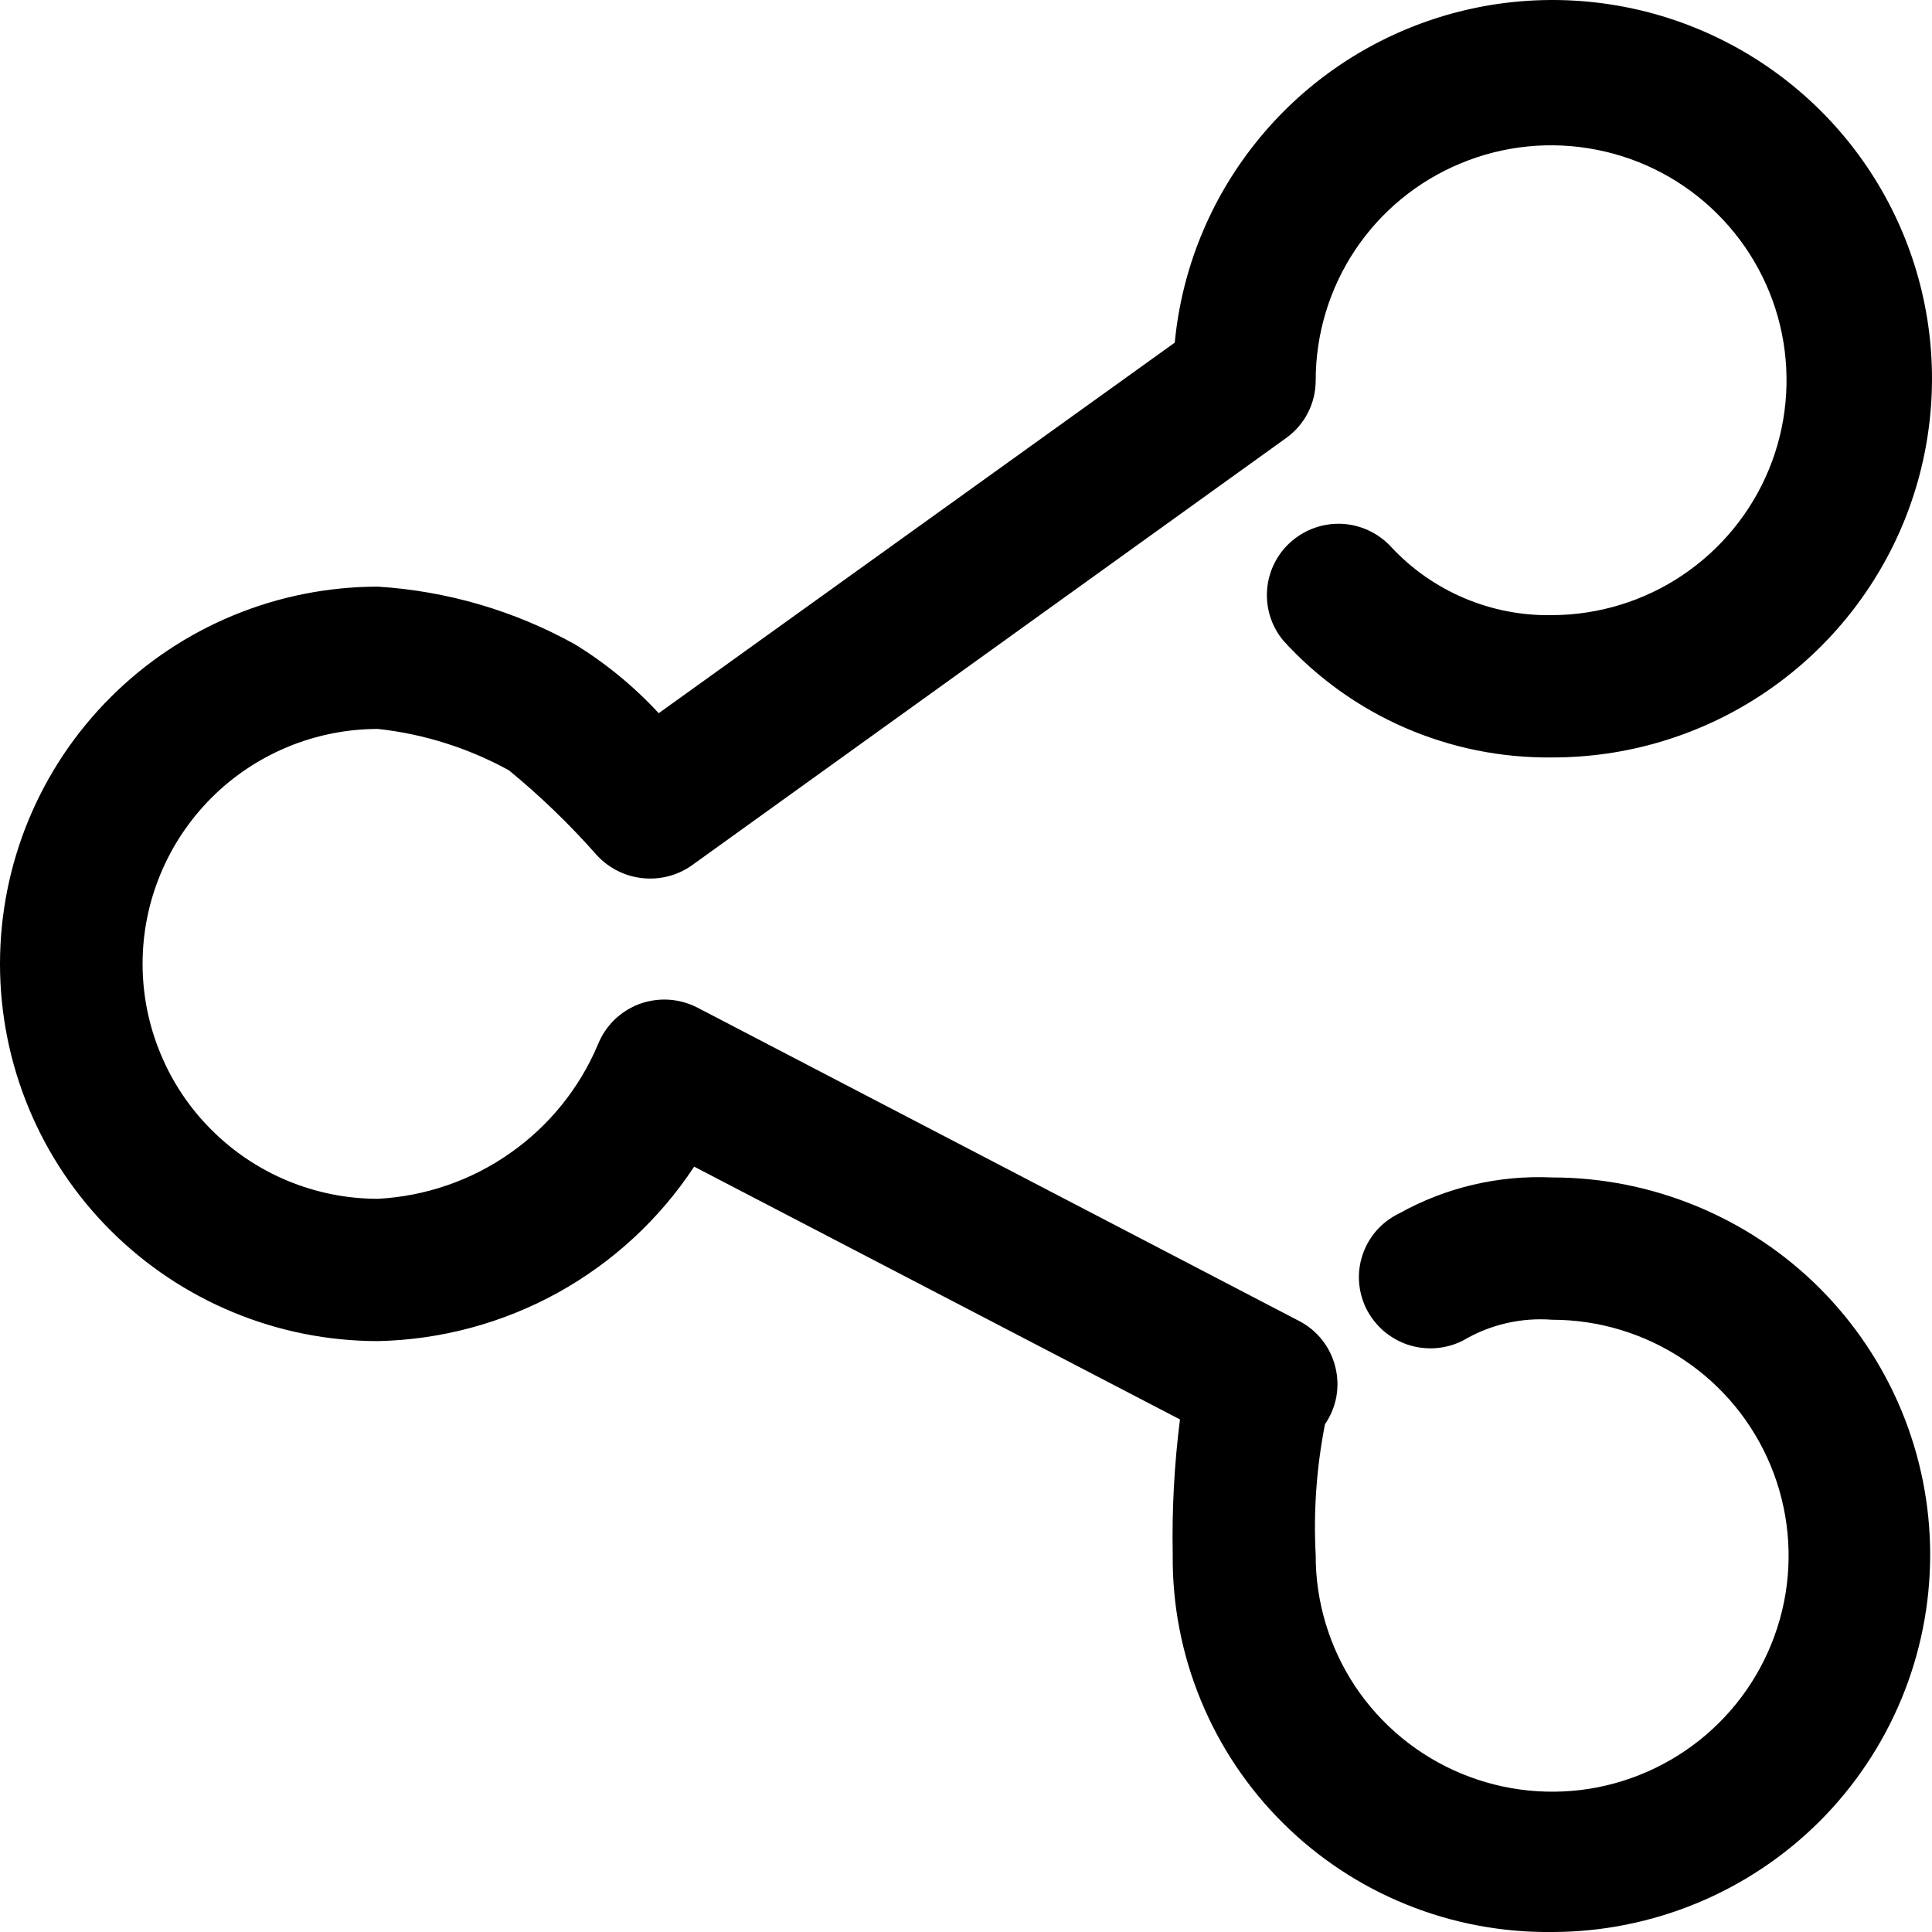<svg width="20" height="20" viewBox="0 0 20 20" fill="none" xmlns="http://www.w3.org/2000/svg">
<path fill-rule="evenodd" clip-rule="evenodd" d="M16.068 20C15.551 20.006 15.039 19.91 14.56 19.716C14.082 19.523 13.647 19.236 13.281 18.872C12.915 18.509 12.626 18.076 12.43 17.599C12.234 17.123 12.135 16.612 12.14 16.096C12.131 15.628 12.156 15.159 12.215 14.694L7.186 12.077C6.828 12.62 6.343 13.068 5.773 13.383C5.203 13.697 4.565 13.869 3.913 13.883C2.875 13.883 1.88 13.471 1.146 12.739C0.412 12.007 0 11.013 0 9.978C0 8.942 0.412 7.949 1.146 7.217C1.88 6.484 2.875 6.073 3.913 6.073C4.627 6.118 5.322 6.321 5.948 6.668C6.27 6.865 6.563 7.106 6.819 7.383L12.161 3.547C12.233 2.791 12.524 2.072 12.999 1.478C13.473 0.883 14.11 0.44 14.832 0.2C15.555 -0.04 16.331 -0.064 17.068 0.128C17.804 0.321 18.468 0.723 18.98 1.285C19.492 1.848 19.829 2.546 19.95 3.296C20.071 4.046 19.971 4.815 19.663 5.509C19.354 6.204 18.85 6.794 18.212 7.208C17.574 7.622 16.829 7.842 16.068 7.841C15.545 7.847 15.027 7.743 14.547 7.535C14.068 7.327 13.638 7.02 13.287 6.634C13.162 6.486 13.102 6.295 13.117 6.102C13.133 5.909 13.223 5.73 13.369 5.604C13.516 5.477 13.706 5.412 13.899 5.423C14.093 5.435 14.274 5.522 14.404 5.665C14.616 5.892 14.874 6.072 15.161 6.193C15.447 6.314 15.756 6.374 16.068 6.368C16.549 6.366 17.02 6.222 17.419 5.953C17.818 5.684 18.129 5.304 18.312 4.859C18.495 4.414 18.541 3.925 18.446 3.454C18.351 2.983 18.117 2.551 17.776 2.212C17.435 1.873 17 1.642 16.527 1.55C16.055 1.457 15.565 1.506 15.121 1.691C14.676 1.875 14.296 2.187 14.029 2.587C13.762 2.987 13.62 3.457 13.62 3.938C13.62 4.054 13.593 4.169 13.54 4.272C13.487 4.376 13.41 4.465 13.316 4.533L7.165 8.956C7.017 9.062 6.836 9.109 6.655 9.091C6.474 9.073 6.305 8.989 6.181 8.856C5.901 8.538 5.596 8.243 5.268 7.974C4.849 7.744 4.389 7.598 3.913 7.546C3.593 7.546 3.276 7.609 2.981 7.731C2.685 7.853 2.416 8.032 2.19 8.258C1.964 8.484 1.784 8.752 1.662 9.047C1.539 9.342 1.476 9.658 1.476 9.978C1.476 10.297 1.539 10.613 1.662 10.908C1.784 11.204 1.964 11.472 2.19 11.697C2.416 11.923 2.685 12.103 2.981 12.225C3.276 12.347 3.593 12.41 3.913 12.41C4.405 12.383 4.879 12.22 5.281 11.937C5.684 11.655 5.999 11.265 6.19 10.812C6.228 10.716 6.287 10.629 6.361 10.556C6.436 10.484 6.525 10.428 6.622 10.392C6.72 10.357 6.824 10.342 6.927 10.349C7.031 10.356 7.132 10.385 7.224 10.433L13.449 13.675C13.542 13.723 13.623 13.79 13.687 13.872C13.752 13.954 13.798 14.049 13.823 14.15C13.849 14.251 13.852 14.356 13.834 14.459C13.815 14.561 13.775 14.658 13.716 14.744C13.629 15.189 13.596 15.643 13.62 16.096C13.618 16.58 13.761 17.053 14.028 17.456C14.296 17.858 14.678 18.173 15.125 18.359C15.572 18.545 16.065 18.595 16.54 18.502C17.015 18.408 17.452 18.176 17.795 17.835C18.138 17.494 18.372 17.058 18.468 16.584C18.563 16.11 18.515 15.619 18.33 15.172C18.145 14.725 17.831 14.343 17.428 14.075C17.026 13.806 16.552 13.662 16.068 13.662C15.744 13.637 15.421 13.713 15.142 13.879C15.055 13.922 14.96 13.949 14.863 13.956C14.766 13.963 14.668 13.951 14.575 13.921C14.483 13.89 14.397 13.841 14.323 13.778C14.25 13.714 14.189 13.637 14.145 13.55C14.102 13.464 14.076 13.369 14.069 13.273C14.062 13.176 14.075 13.079 14.106 12.988C14.137 12.896 14.186 12.811 14.25 12.738C14.314 12.666 14.392 12.606 14.479 12.564C14.963 12.293 15.513 12.163 16.068 12.189C16.581 12.189 17.09 12.29 17.565 12.487C18.04 12.683 18.471 12.97 18.835 13.333C19.198 13.696 19.486 14.126 19.683 14.6C19.88 15.074 19.981 15.582 19.981 16.094C19.981 16.607 19.88 17.115 19.683 17.589C19.486 18.063 19.198 18.493 18.835 18.856C18.471 19.218 18.04 19.506 17.565 19.702C17.09 19.898 16.581 20 16.068 20Z" fill="#000"/>
</svg>
